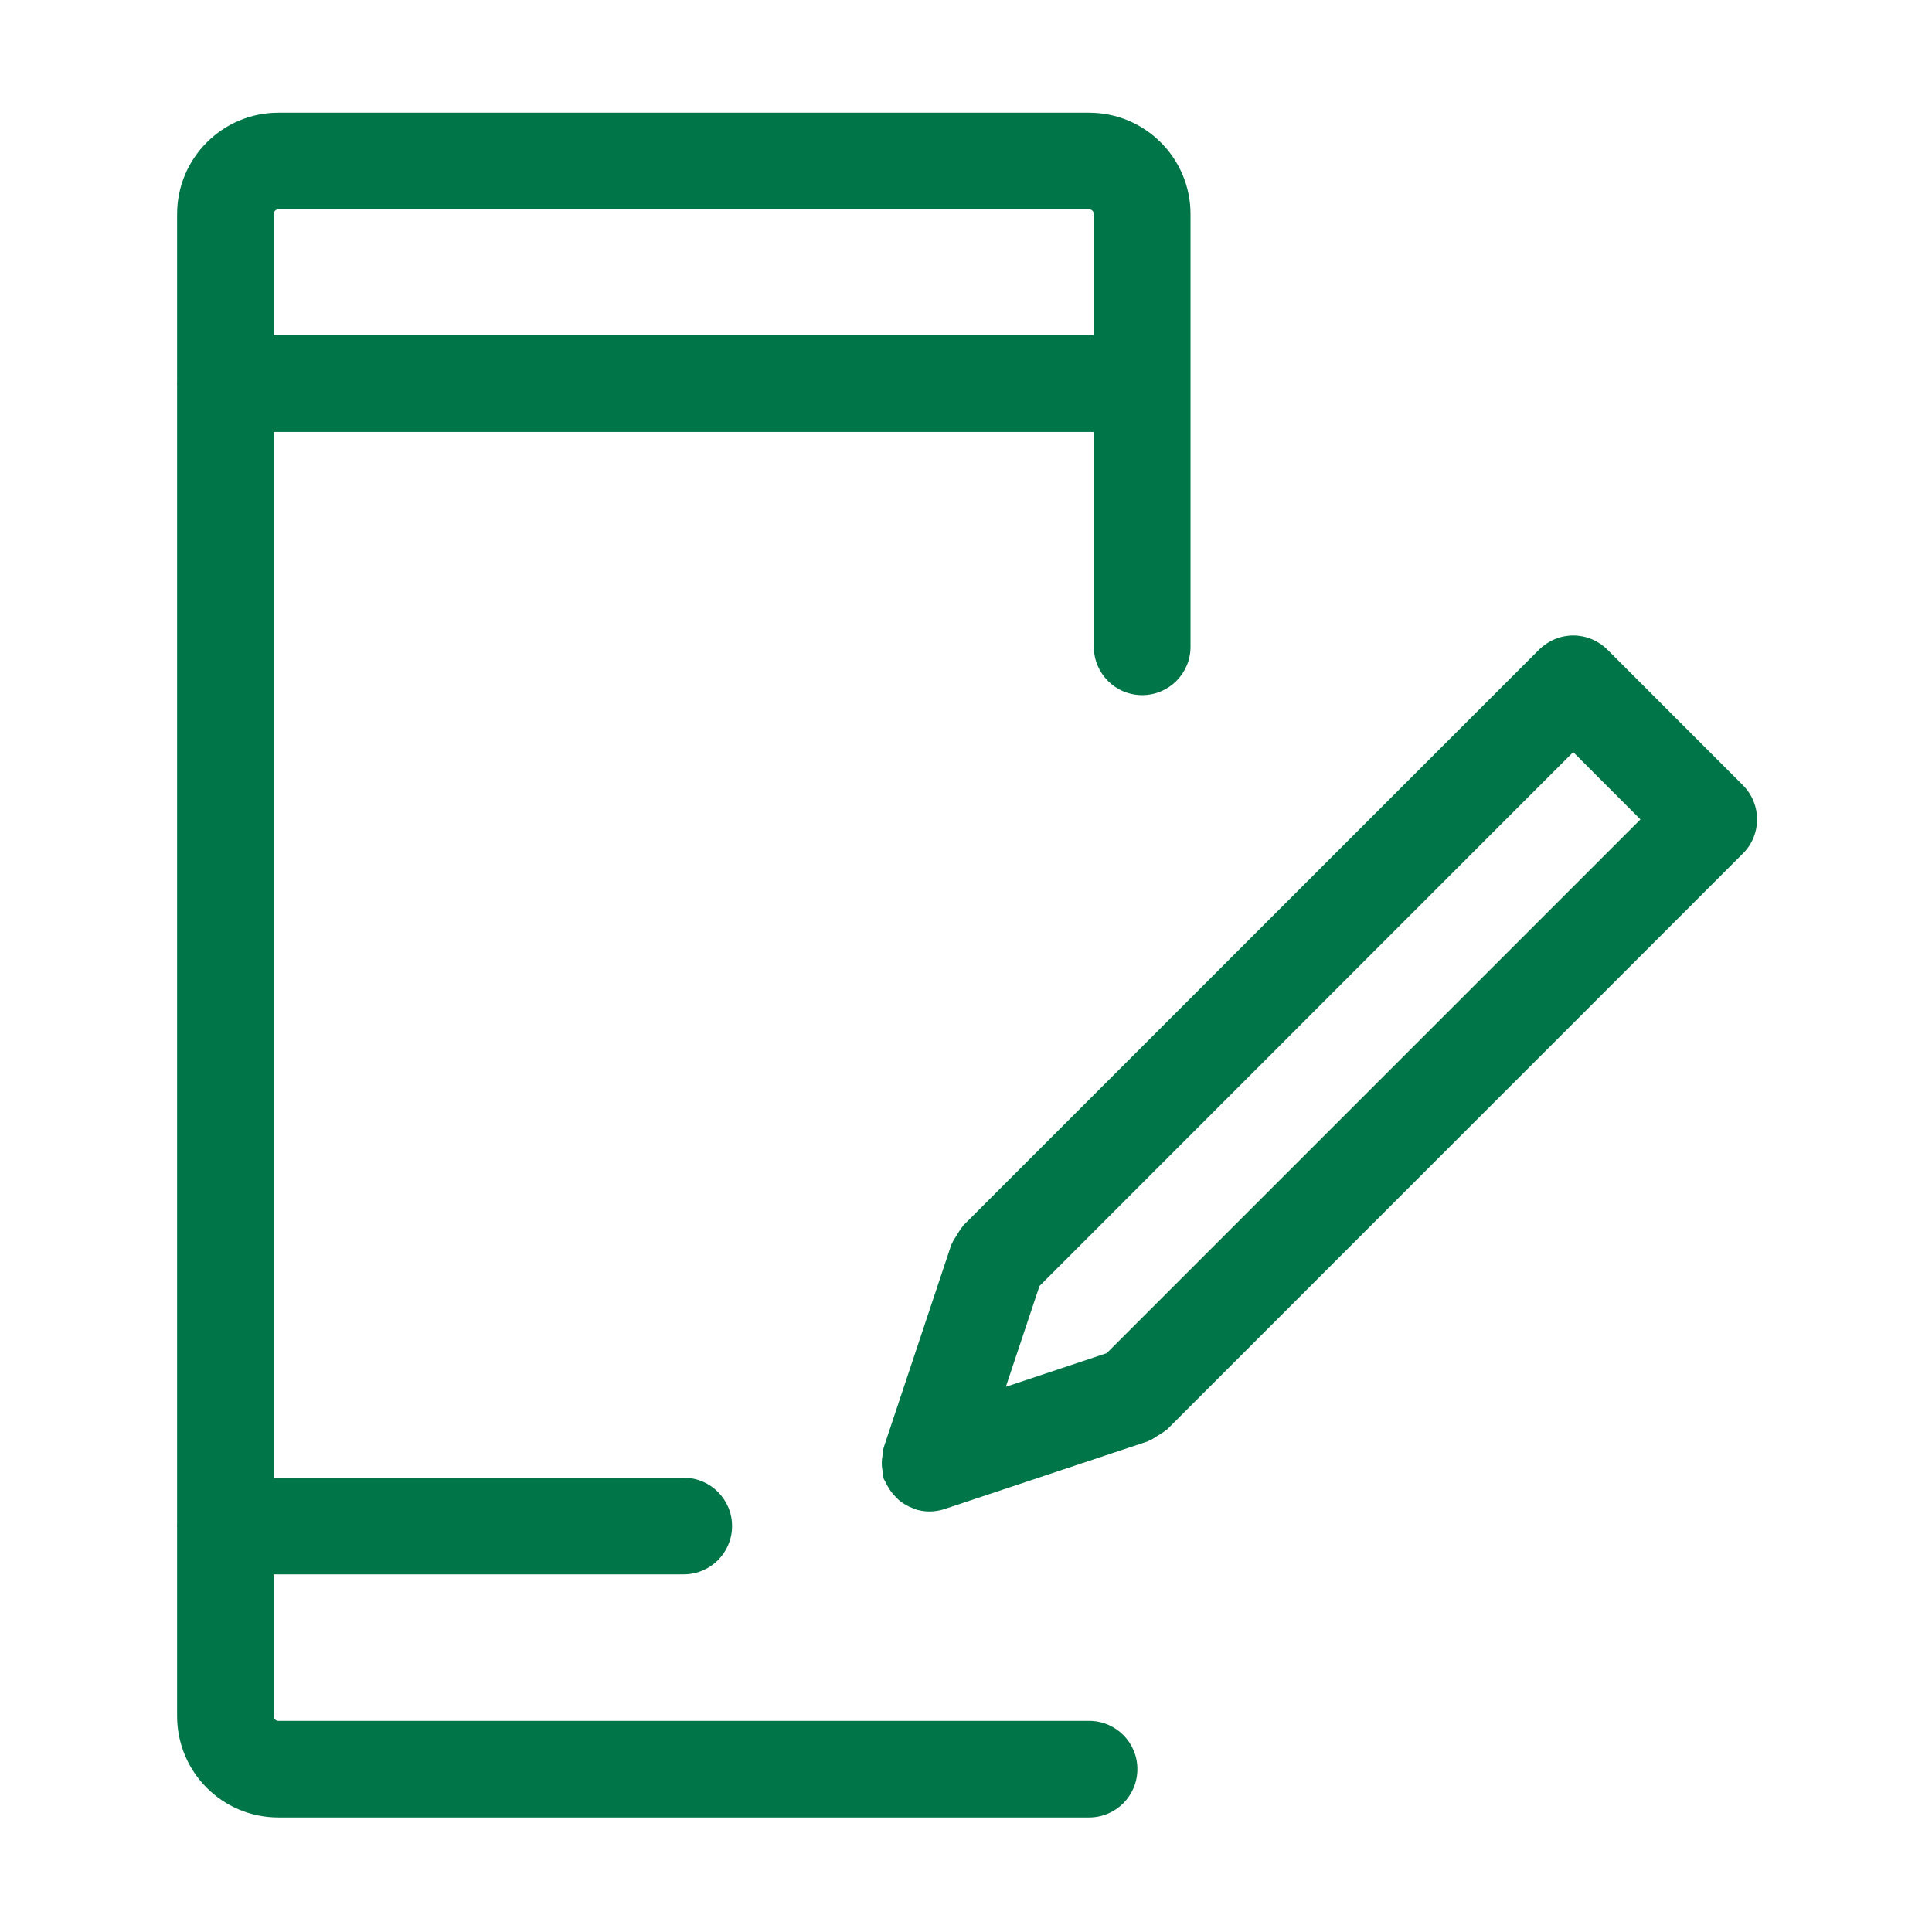 <svg width="24" height="24" viewBox="0 0 24 24" fill="none" xmlns="http://www.w3.org/2000/svg">
  <path fill-rule="evenodd" clip-rule="evenodd" d="M3.458 21.377H13.529C13.861 21.377 14.129 21.645 14.129 21.977C14.129 22.308 13.861 22.577 13.529 22.577H3.458C2.762 22.577 2.2 22.014 2.2 21.317V18.983C2.199 18.974 2.199 18.966 2.199 18.957C2.199 18.948 2.199 18.94 2.2 18.931V4.792C2.199 4.783 2.199 4.775 2.199 4.766C2.199 4.757 2.199 4.749 2.2 4.74V2.659C2.2 1.965 2.763 1.4 3.458 1.4H13.529C14.225 1.4 14.789 1.965 14.789 2.659V8.035C14.789 8.367 14.52 8.635 14.188 8.635C13.857 8.635 13.588 8.367 13.588 8.035V5.366H3.4V18.357H8.494C8.825 18.357 9.094 18.626 9.094 18.957C9.094 19.288 8.825 19.557 8.494 19.557H3.4V21.317C3.4 21.351 3.425 21.377 3.458 21.377ZM3.4 2.659V4.166H13.588V2.659C13.588 2.627 13.562 2.6 13.529 2.6H3.458C3.426 2.6 3.4 2.627 3.4 2.659Z" fill="#007548"/>
  <path fill-rule="evenodd" clip-rule="evenodd" d="M19.968 8.07L21.651 9.754C21.886 9.989 21.886 10.369 21.651 10.603L14.496 17.759C14.494 17.762 14.49 17.763 14.487 17.765C14.484 17.766 14.482 17.767 14.479 17.769C14.459 17.788 14.435 17.802 14.411 17.817C14.401 17.822 14.392 17.828 14.382 17.834C14.374 17.839 14.366 17.844 14.358 17.85C14.332 17.867 14.306 17.884 14.277 17.894C14.274 17.895 14.272 17.897 14.269 17.899C14.268 17.9 14.267 17.901 14.265 17.902C14.264 17.903 14.263 17.903 14.261 17.904L11.735 18.745C11.734 18.746 11.733 18.745 11.732 18.746C11.672 18.765 11.61 18.776 11.546 18.776C11.482 18.776 11.419 18.765 11.36 18.746C11.36 18.746 11.359 18.745 11.358 18.745C11.358 18.745 11.357 18.745 11.357 18.745C11.357 18.745 11.357 18.745 11.357 18.745C11.353 18.744 11.349 18.741 11.346 18.739C11.343 18.737 11.341 18.735 11.337 18.734C11.277 18.712 11.223 18.68 11.172 18.64C11.154 18.624 11.138 18.607 11.122 18.59C11.088 18.556 11.06 18.519 11.036 18.478C11.022 18.456 11.01 18.434 10.999 18.41C10.996 18.402 10.992 18.395 10.988 18.389C10.984 18.381 10.979 18.374 10.976 18.365C10.973 18.352 10.972 18.34 10.972 18.327C10.971 18.317 10.971 18.306 10.968 18.296C10.959 18.256 10.954 18.217 10.954 18.176C10.954 18.134 10.959 18.096 10.968 18.056C10.971 18.045 10.971 18.034 10.972 18.024C10.972 18.011 10.973 17.998 10.976 17.986L11.818 15.46C11.819 15.457 11.821 15.454 11.823 15.452C11.825 15.449 11.827 15.447 11.828 15.444C11.839 15.415 11.856 15.388 11.874 15.362C11.879 15.354 11.884 15.346 11.889 15.338C11.896 15.328 11.902 15.318 11.908 15.307C11.921 15.284 11.935 15.261 11.953 15.243C11.955 15.24 11.956 15.238 11.957 15.236L11.96 15.231C11.96 15.229 11.962 15.227 11.963 15.226L19.119 8.07C19.232 7.958 19.384 7.894 19.543 7.894C19.703 7.894 19.855 7.958 19.968 8.07ZM12.495 17.227L13.747 16.81L20.378 10.179L19.543 9.343L12.913 15.975L12.495 17.227Z" fill="#007548"/>
</svg>

